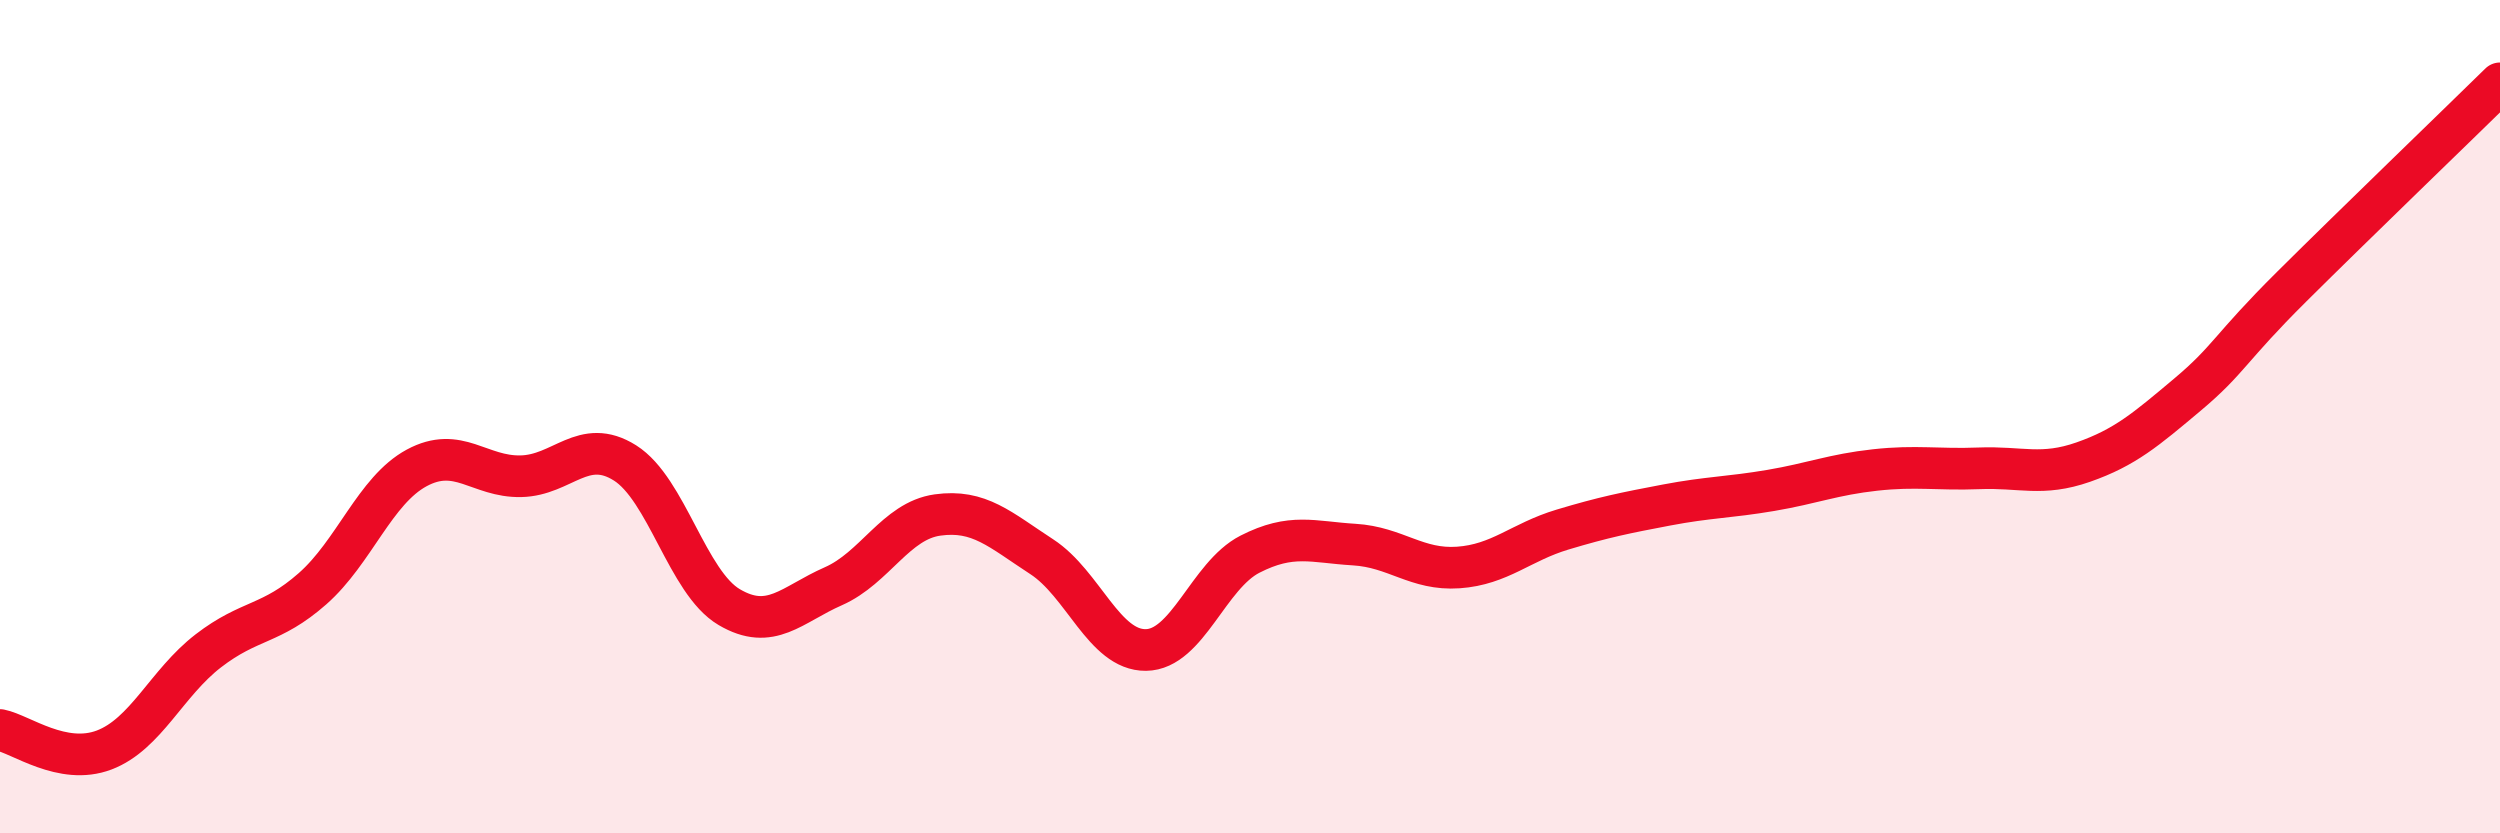 
    <svg width="60" height="20" viewBox="0 0 60 20" xmlns="http://www.w3.org/2000/svg">
      <path
        d="M 0,17.52 C 0.5,17.62 1.5,18.38 2.5,18 C 3.5,17.62 4,16.39 5,15.62 C 6,14.85 6.5,15.01 7.5,14.13 C 8.5,13.25 9,11.77 10,11.23 C 11,10.69 11.5,11.45 12.5,11.43 C 13.5,11.41 14,10.48 15,11.11 C 16,11.74 16.5,13.98 17.5,14.57 C 18.5,15.16 19,14.51 20,14.07 C 21,13.63 21.5,12.5 22.5,12.36 C 23.5,12.22 24,12.71 25,13.36 C 26,14.01 26.5,15.61 27.5,15.6 C 28.5,15.59 29,13.81 30,13.3 C 31,12.79 31.5,13.01 32.5,13.07 C 33.5,13.13 34,13.69 35,13.62 C 36,13.55 36.5,13.01 37.5,12.71 C 38.5,12.41 39,12.31 40,12.12 C 41,11.93 41.5,11.94 42.5,11.77 C 43.5,11.6 44,11.39 45,11.28 C 46,11.17 46.5,11.28 47.5,11.24 C 48.5,11.2 49,11.44 50,11.09 C 51,10.74 51.5,10.31 52.5,9.47 C 53.5,8.63 53.5,8.37 55,6.88 C 56.5,5.39 59,2.98 60,2L60 20L0 20Z"
        fill="#EB0A25"
        opacity="0.1"
        stroke-linecap="round"
        stroke-linejoin="round"
      />
      <path
        d="M 0,17.52 C 0.5,17.62 1.5,18.38 2.5,18 C 3.5,17.62 4,16.39 5,15.62 C 6,14.85 6.5,15.01 7.5,14.13 C 8.5,13.25 9,11.77 10,11.23 C 11,10.69 11.5,11.45 12.5,11.43 C 13.5,11.41 14,10.48 15,11.11 C 16,11.74 16.5,13.98 17.5,14.57 C 18.5,15.16 19,14.51 20,14.07 C 21,13.63 21.5,12.5 22.5,12.36 C 23.5,12.22 24,12.71 25,13.36 C 26,14.01 26.5,15.61 27.5,15.6 C 28.5,15.59 29,13.81 30,13.3 C 31,12.79 31.5,13.01 32.5,13.07 C 33.5,13.13 34,13.69 35,13.62 C 36,13.55 36.5,13.01 37.5,12.71 C 38.5,12.41 39,12.31 40,12.12 C 41,11.93 41.5,11.94 42.5,11.77 C 43.5,11.6 44,11.39 45,11.28 C 46,11.17 46.5,11.28 47.5,11.24 C 48.5,11.2 49,11.44 50,11.09 C 51,10.74 51.5,10.31 52.5,9.47 C 53.5,8.63 53.5,8.37 55,6.88 C 56.5,5.39 59,2.98 60,2"
        stroke="#EB0A25"
        stroke-width="1"
        fill="none"
        stroke-linecap="round"
        stroke-linejoin="round"
      />
    </svg>
  